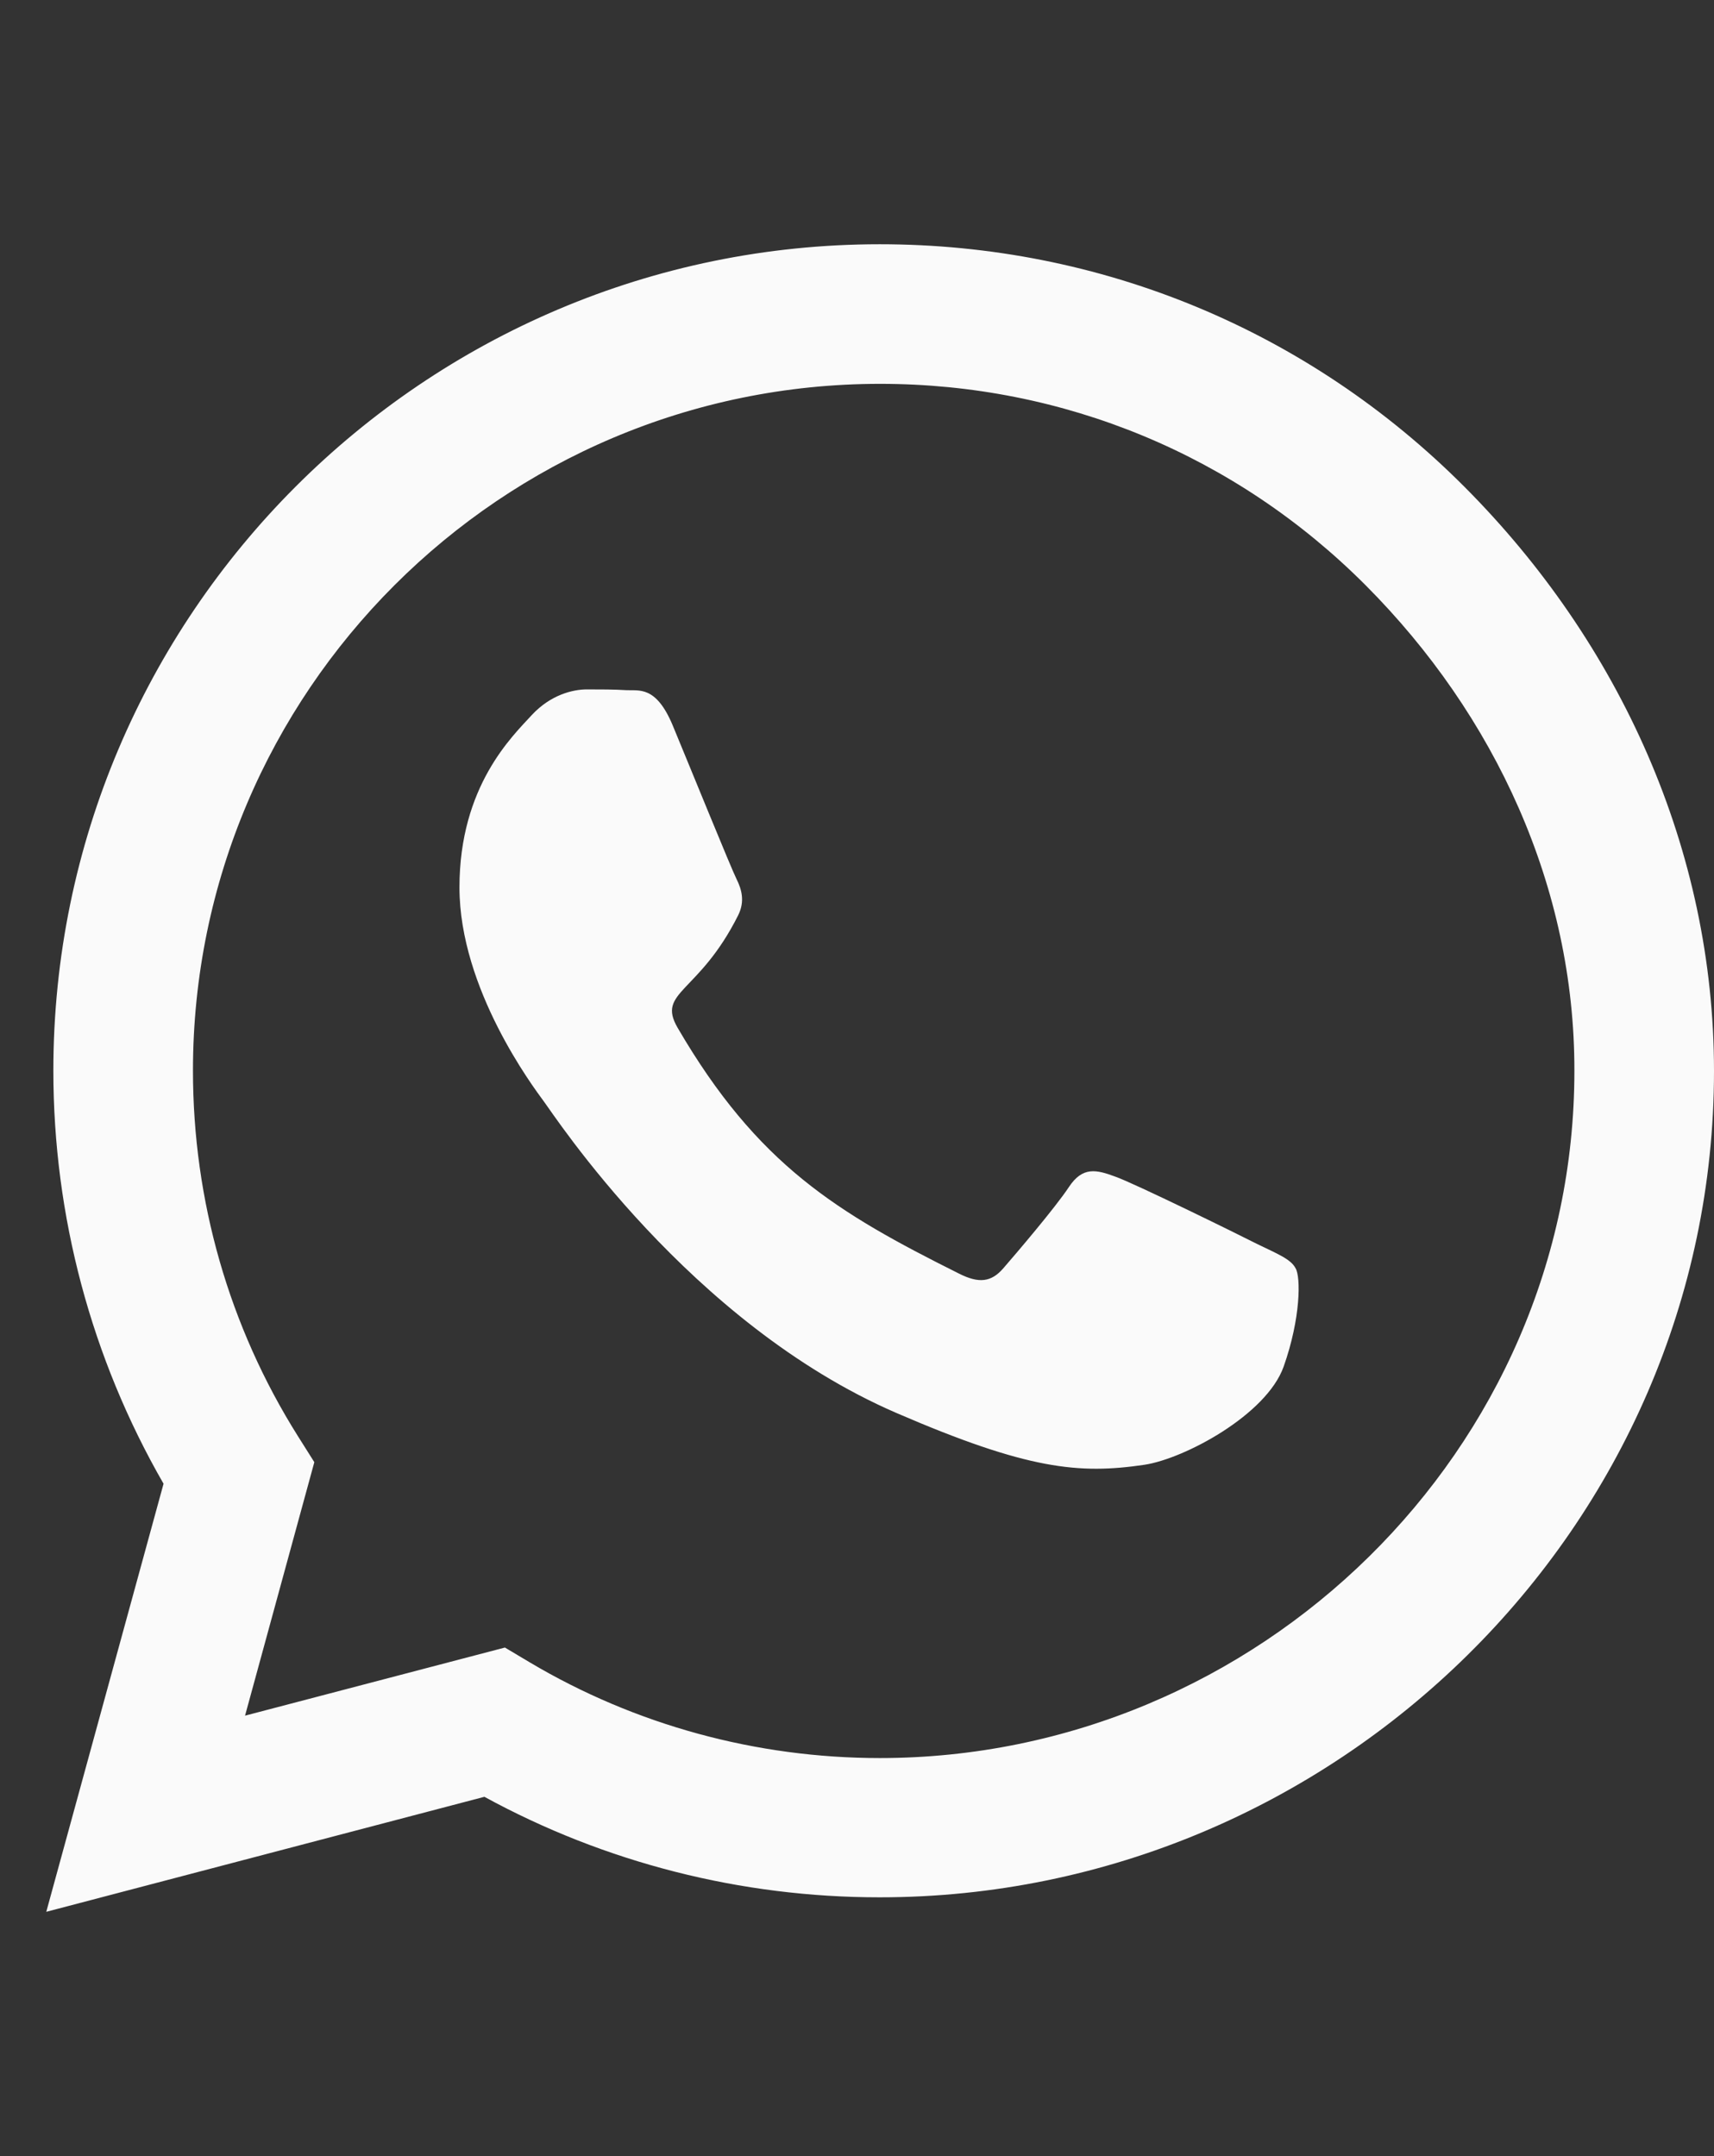 <svg width="31" height="39" viewBox="0 0 31 39" fill="none" xmlns="http://www.w3.org/2000/svg">
<rect x="0" y="0" width="31" height="39" fill="#333333" stroke="none"/>
<path d="M26.482 8.801C23.661 5.973 19.904 4.418 15.912 4.418C7.671 4.418 0.965 11.124 0.965 19.365C0.965 21.997 1.652 24.569 2.958 26.838L0.837 34.581L8.761 32.501C10.943 33.693 13.4 34.319 15.905 34.319H15.912C24.146 34.319 31 27.613 31 19.372C31 15.379 29.303 11.629 26.482 8.801ZM15.912 31.8C13.677 31.8 11.488 31.201 9.583 30.07L9.132 29.801L4.432 31.033L5.685 26.448L5.388 25.977C4.143 23.997 3.49 21.715 3.49 19.365C3.49 12.518 9.064 6.943 15.918 6.943C19.238 6.943 22.355 8.236 24.698 10.585C27.041 12.935 28.482 16.052 28.475 19.372C28.475 26.226 22.759 31.8 15.912 31.8ZM22.726 22.496C22.355 22.307 20.517 21.405 20.174 21.284C19.83 21.156 19.581 21.095 19.332 21.472C19.083 21.849 18.369 22.684 18.147 22.94C17.932 23.189 17.709 23.223 17.339 23.034C15.144 21.937 13.703 21.075 12.256 18.591C11.872 17.931 12.64 17.978 13.353 16.551C13.475 16.302 13.414 16.086 13.32 15.898C13.225 15.709 12.478 13.871 12.168 13.124C11.865 12.396 11.556 12.497 11.327 12.484C11.111 12.47 10.862 12.47 10.613 12.47C10.364 12.47 9.96 12.565 9.617 12.935C9.273 13.312 8.31 14.214 8.31 16.052C8.31 17.89 9.65 19.668 9.832 19.917C10.021 20.166 12.465 23.937 16.215 25.559C18.585 26.583 19.514 26.67 20.699 26.495C21.419 26.387 22.907 25.593 23.217 24.718C23.527 23.842 23.527 23.095 23.432 22.94C23.345 22.772 23.096 22.677 22.726 22.496Z" fill="#FAFAFA"/>
</svg>
